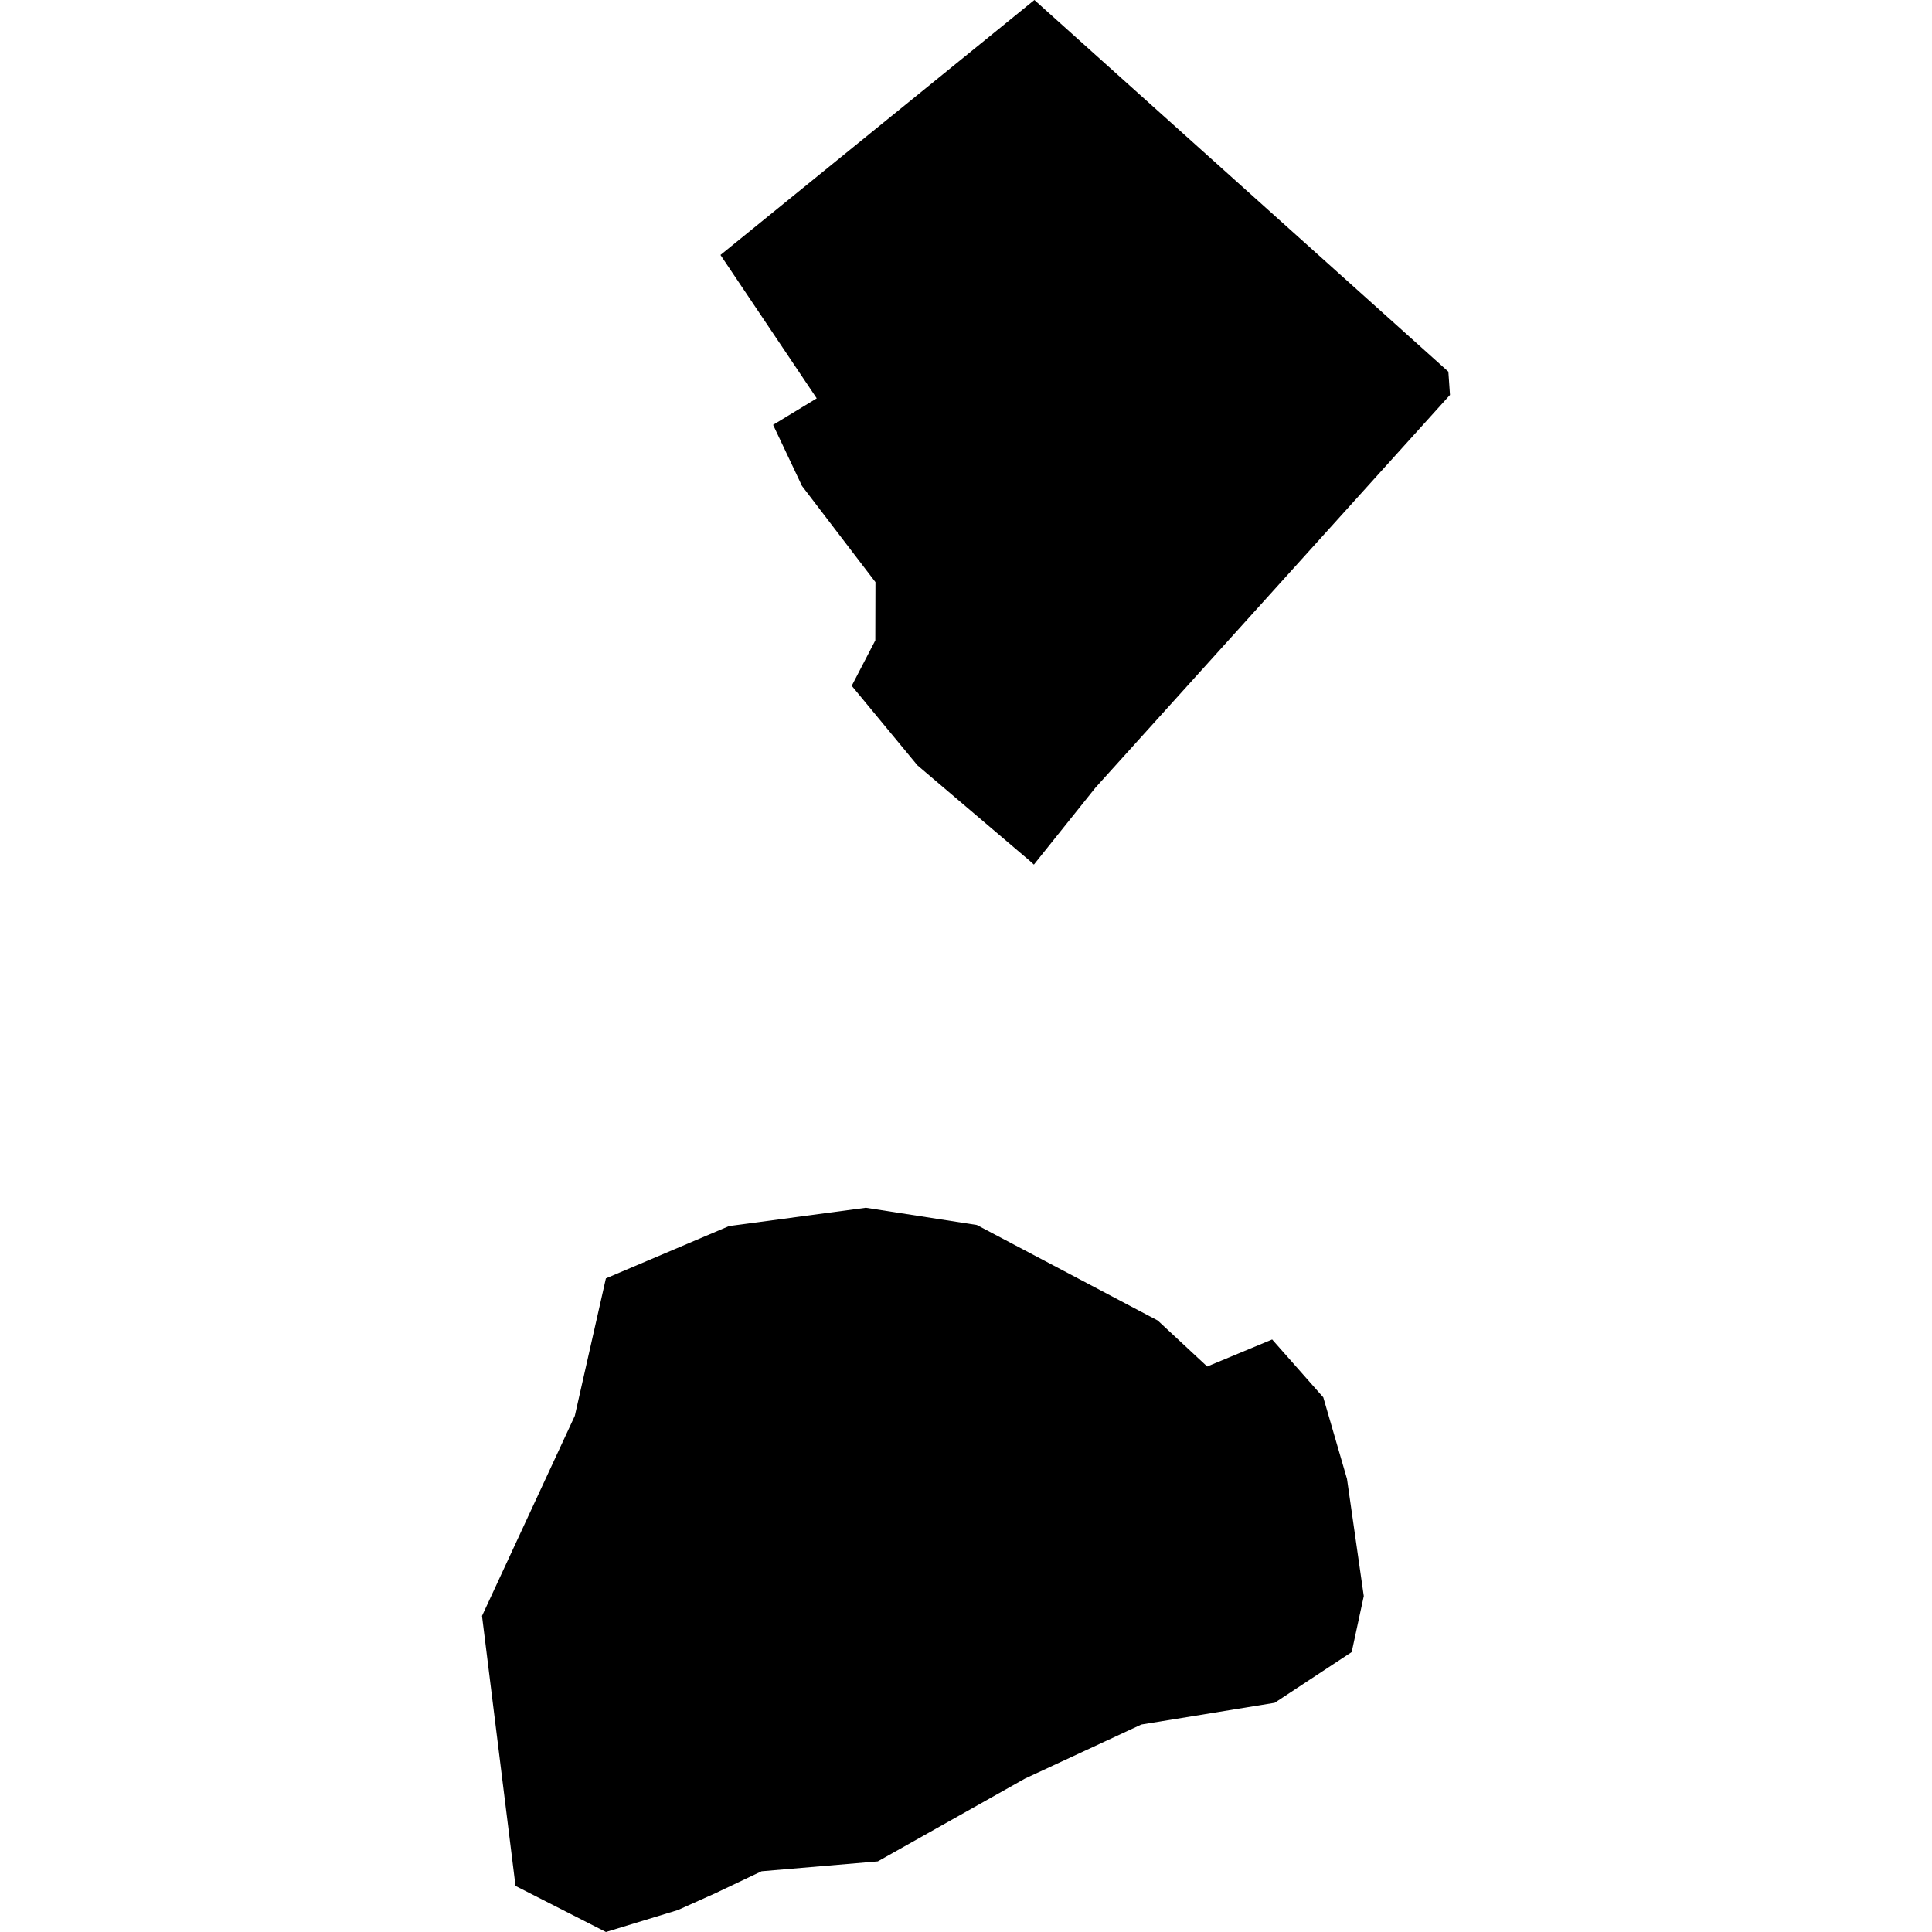 <?xml version="1.0" encoding="utf-8" standalone="no"?>
<!DOCTYPE svg PUBLIC "-//W3C//DTD SVG 1.1//EN"
  "http://www.w3.org/Graphics/SVG/1.1/DTD/svg11.dtd">
<!-- Created with matplotlib (https://matplotlib.org/) -->
<svg height="288pt" version="1.1" viewBox="0 0 288 288" width="288pt" xmlns="http://www.w3.org/2000/svg" xmlns:xlink="http://www.w3.org/1999/xlink">
 <defs>
  <style type="text/css">
*{stroke-linecap:butt;stroke-linejoin:round;}
  </style>
 </defs>
 <g id="figure_1">
  <g id="patch_1">
   <path d="M 0 288 
L 288 288 
L 288 0 
L 0 0 
z
" style="fill:none;opacity:0;"/>
  </g>
  <g id="axes_1">
   <g id="PatchCollection_1">
    <path clip-path="url(#p2cf30e3eb6)" d="M 101.033 284.736 
L 90.327 288 
L 76.845 281.134 
L 71.852 240.88 
L 85.686 211.054 
L 90.32 190.568 
L 108.68 182.769 
L 129.067 180.037 
L 145.616 182.609 
L 172.582 196.848 
L 179.952 203.702 
L 189.64 199.676 
L 197.26 208.301 
L 200.795 220.456 
L 203.297 237.924 
L 201.495 246.271 
L 190.012 253.834 
L 170.134 257.075 
L 152.793 265.13 
L 130.855 277.474 
L 113.531 278.946 
L 106.646 282.22 
L 101.033 284.736 
"/>
    <path clip-path="url(#p2cf30e3eb6)" d="M 153.54 128.355 
L 136.758 114.085 
L 126.966 102.233 
L 130.48 95.461 
L 130.502 86.776 
L 119.552 72.441 
L 115.245 63.334 
L 121.749 59.382 
L 107.4 38.007 
L 154.196 0 
L 215.906 55.403 
L 216.148 58.874 
L 163.303 117.41 
L 154.119 128.885 
L 153.54 128.355 
"/>
   </g>
  </g>
 </g>
 <defs>
  <clipPath id="p2cf30e3eb6">
   <rect height="288" width="144.296" x="71.852" y="0"/>
  </clipPath>
 </defs>
</svg>
